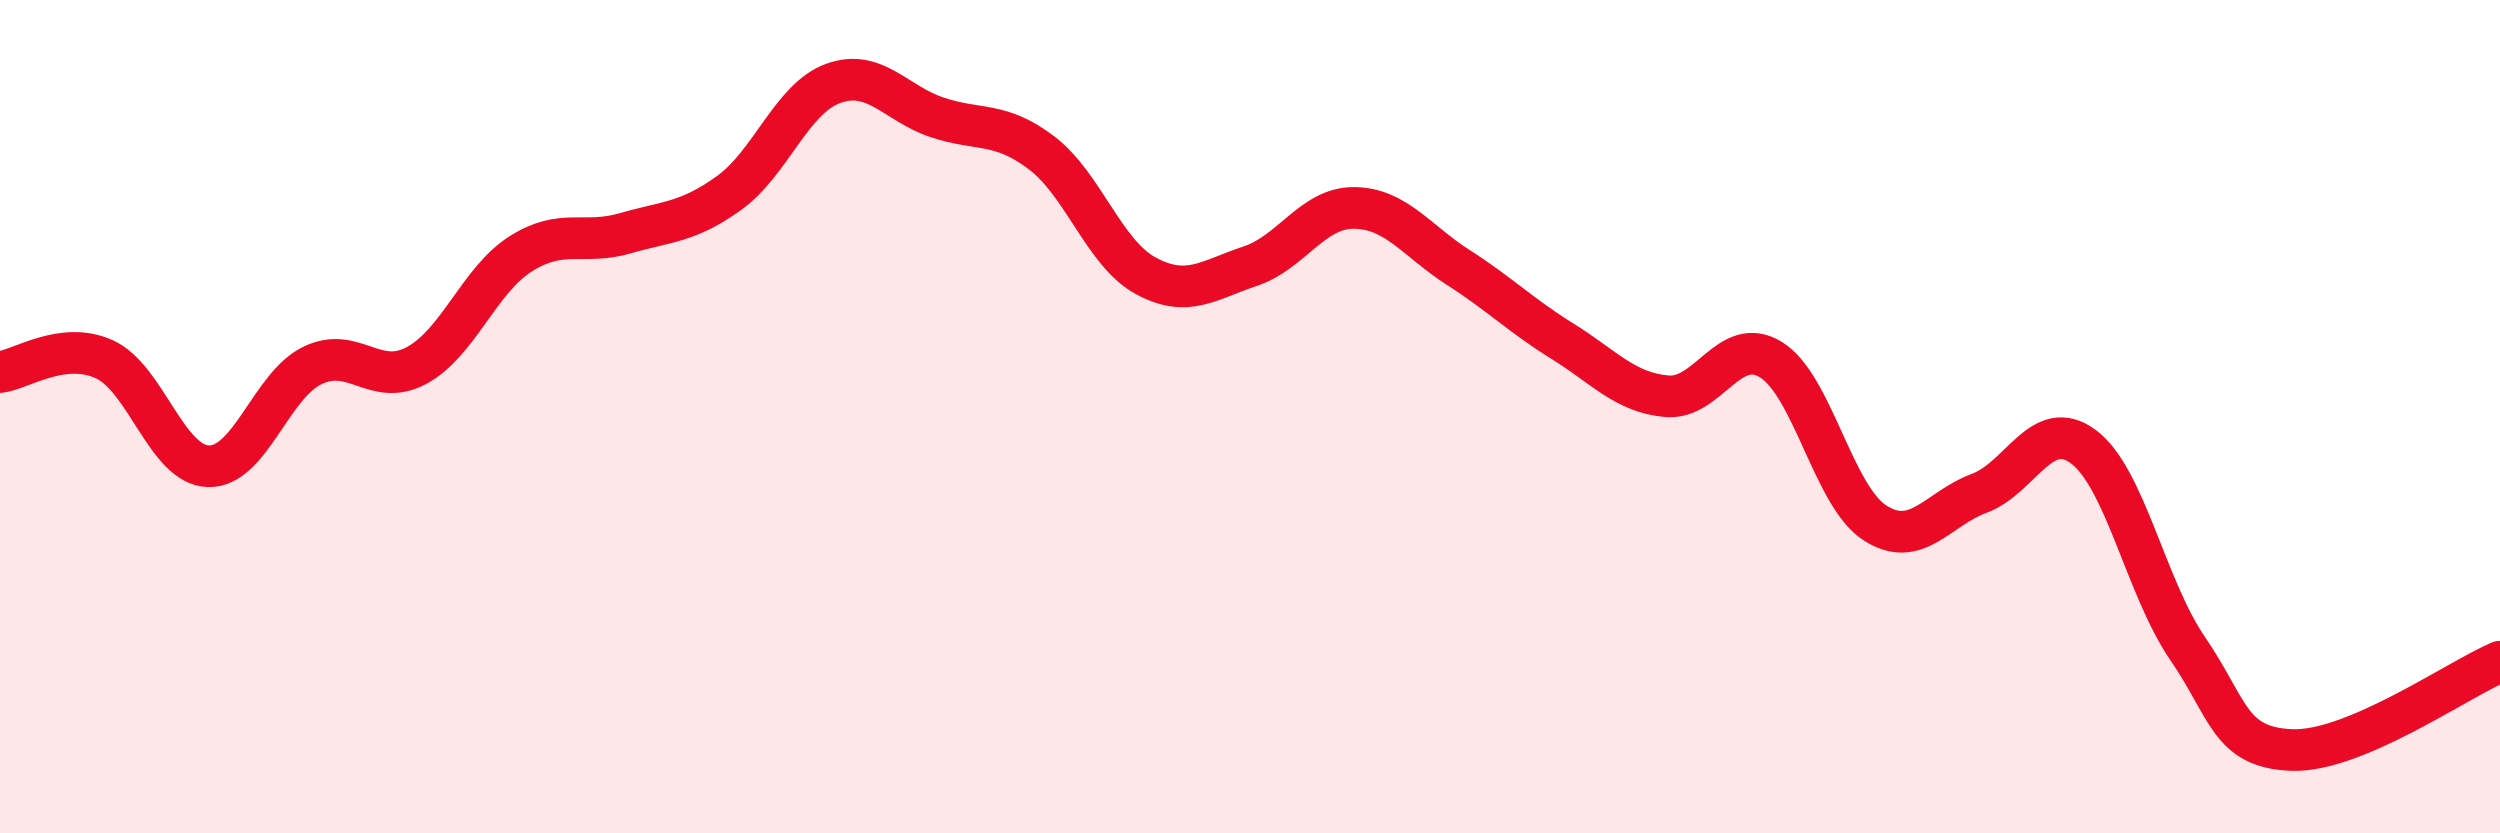 
    <svg width="60" height="20" viewBox="0 0 60 20" xmlns="http://www.w3.org/2000/svg">
      <path
        d="M 0,8.93 C 0.5,8.87 1.5,8.17 2.5,8.62 C 3.5,9.07 4,11.16 5,11.19 C 6,11.22 6.5,9.25 7.5,8.77 C 8.5,8.29 9,9.31 10,8.77 C 11,8.23 11.5,6.72 12.5,6.09 C 13.5,5.46 14,5.89 15,5.6 C 16,5.31 16.5,5.35 17.5,4.63 C 18.5,3.91 19,2.36 20,2 C 21,1.64 21.5,2.49 22.5,2.82 C 23.5,3.15 24,2.91 25,3.67 C 26,4.43 26.5,6.08 27.5,6.62 C 28.5,7.16 29,6.72 30,6.39 C 31,6.06 31.5,4.98 32.5,4.99 C 33.5,5 34,5.78 35,6.42 C 36,7.06 36.5,7.57 37.5,8.19 C 38.5,8.81 39,9.42 40,9.51 C 41,9.6 41.5,8.02 42.5,8.63 C 43.5,9.24 44,11.91 45,12.55 C 46,13.19 46.5,12.21 47.5,11.84 C 48.5,11.47 49,9.98 50,10.72 C 51,11.46 51.5,14.1 52.5,15.56 C 53.5,17.02 53.5,17.94 55,18 C 56.5,18.06 59,16.3 60,15.88L60 20L0 20Z"
        fill="#EB0A25"
        opacity="0.1"
        stroke-linecap="round"
        stroke-linejoin="round"
      />
      <path
        d="M 0,8.93 C 0.5,8.87 1.5,8.17 2.5,8.62 C 3.5,9.07 4,11.16 5,11.19 C 6,11.22 6.5,9.25 7.5,8.77 C 8.5,8.29 9,9.31 10,8.77 C 11,8.23 11.5,6.72 12.5,6.09 C 13.5,5.46 14,5.89 15,5.6 C 16,5.31 16.5,5.35 17.5,4.63 C 18.5,3.91 19,2.36 20,2 C 21,1.64 21.5,2.49 22.5,2.82 C 23.5,3.15 24,2.91 25,3.67 C 26,4.43 26.5,6.08 27.5,6.62 C 28.5,7.16 29,6.72 30,6.39 C 31,6.06 31.5,4.98 32.5,4.99 C 33.5,5 34,5.78 35,6.42 C 36,7.06 36.5,7.57 37.5,8.19 C 38.5,8.81 39,9.42 40,9.51 C 41,9.6 41.5,8.02 42.5,8.63 C 43.5,9.24 44,11.91 45,12.55 C 46,13.19 46.5,12.21 47.5,11.84 C 48.5,11.47 49,9.98 50,10.72 C 51,11.46 51.5,14.1 52.5,15.56 C 53.5,17.02 53.5,17.94 55,18 C 56.5,18.06 59,16.3 60,15.88"
        stroke="#EB0A25"
        stroke-width="1"
        fill="none"
        stroke-linecap="round"
        stroke-linejoin="round"
      />
    </svg>
  